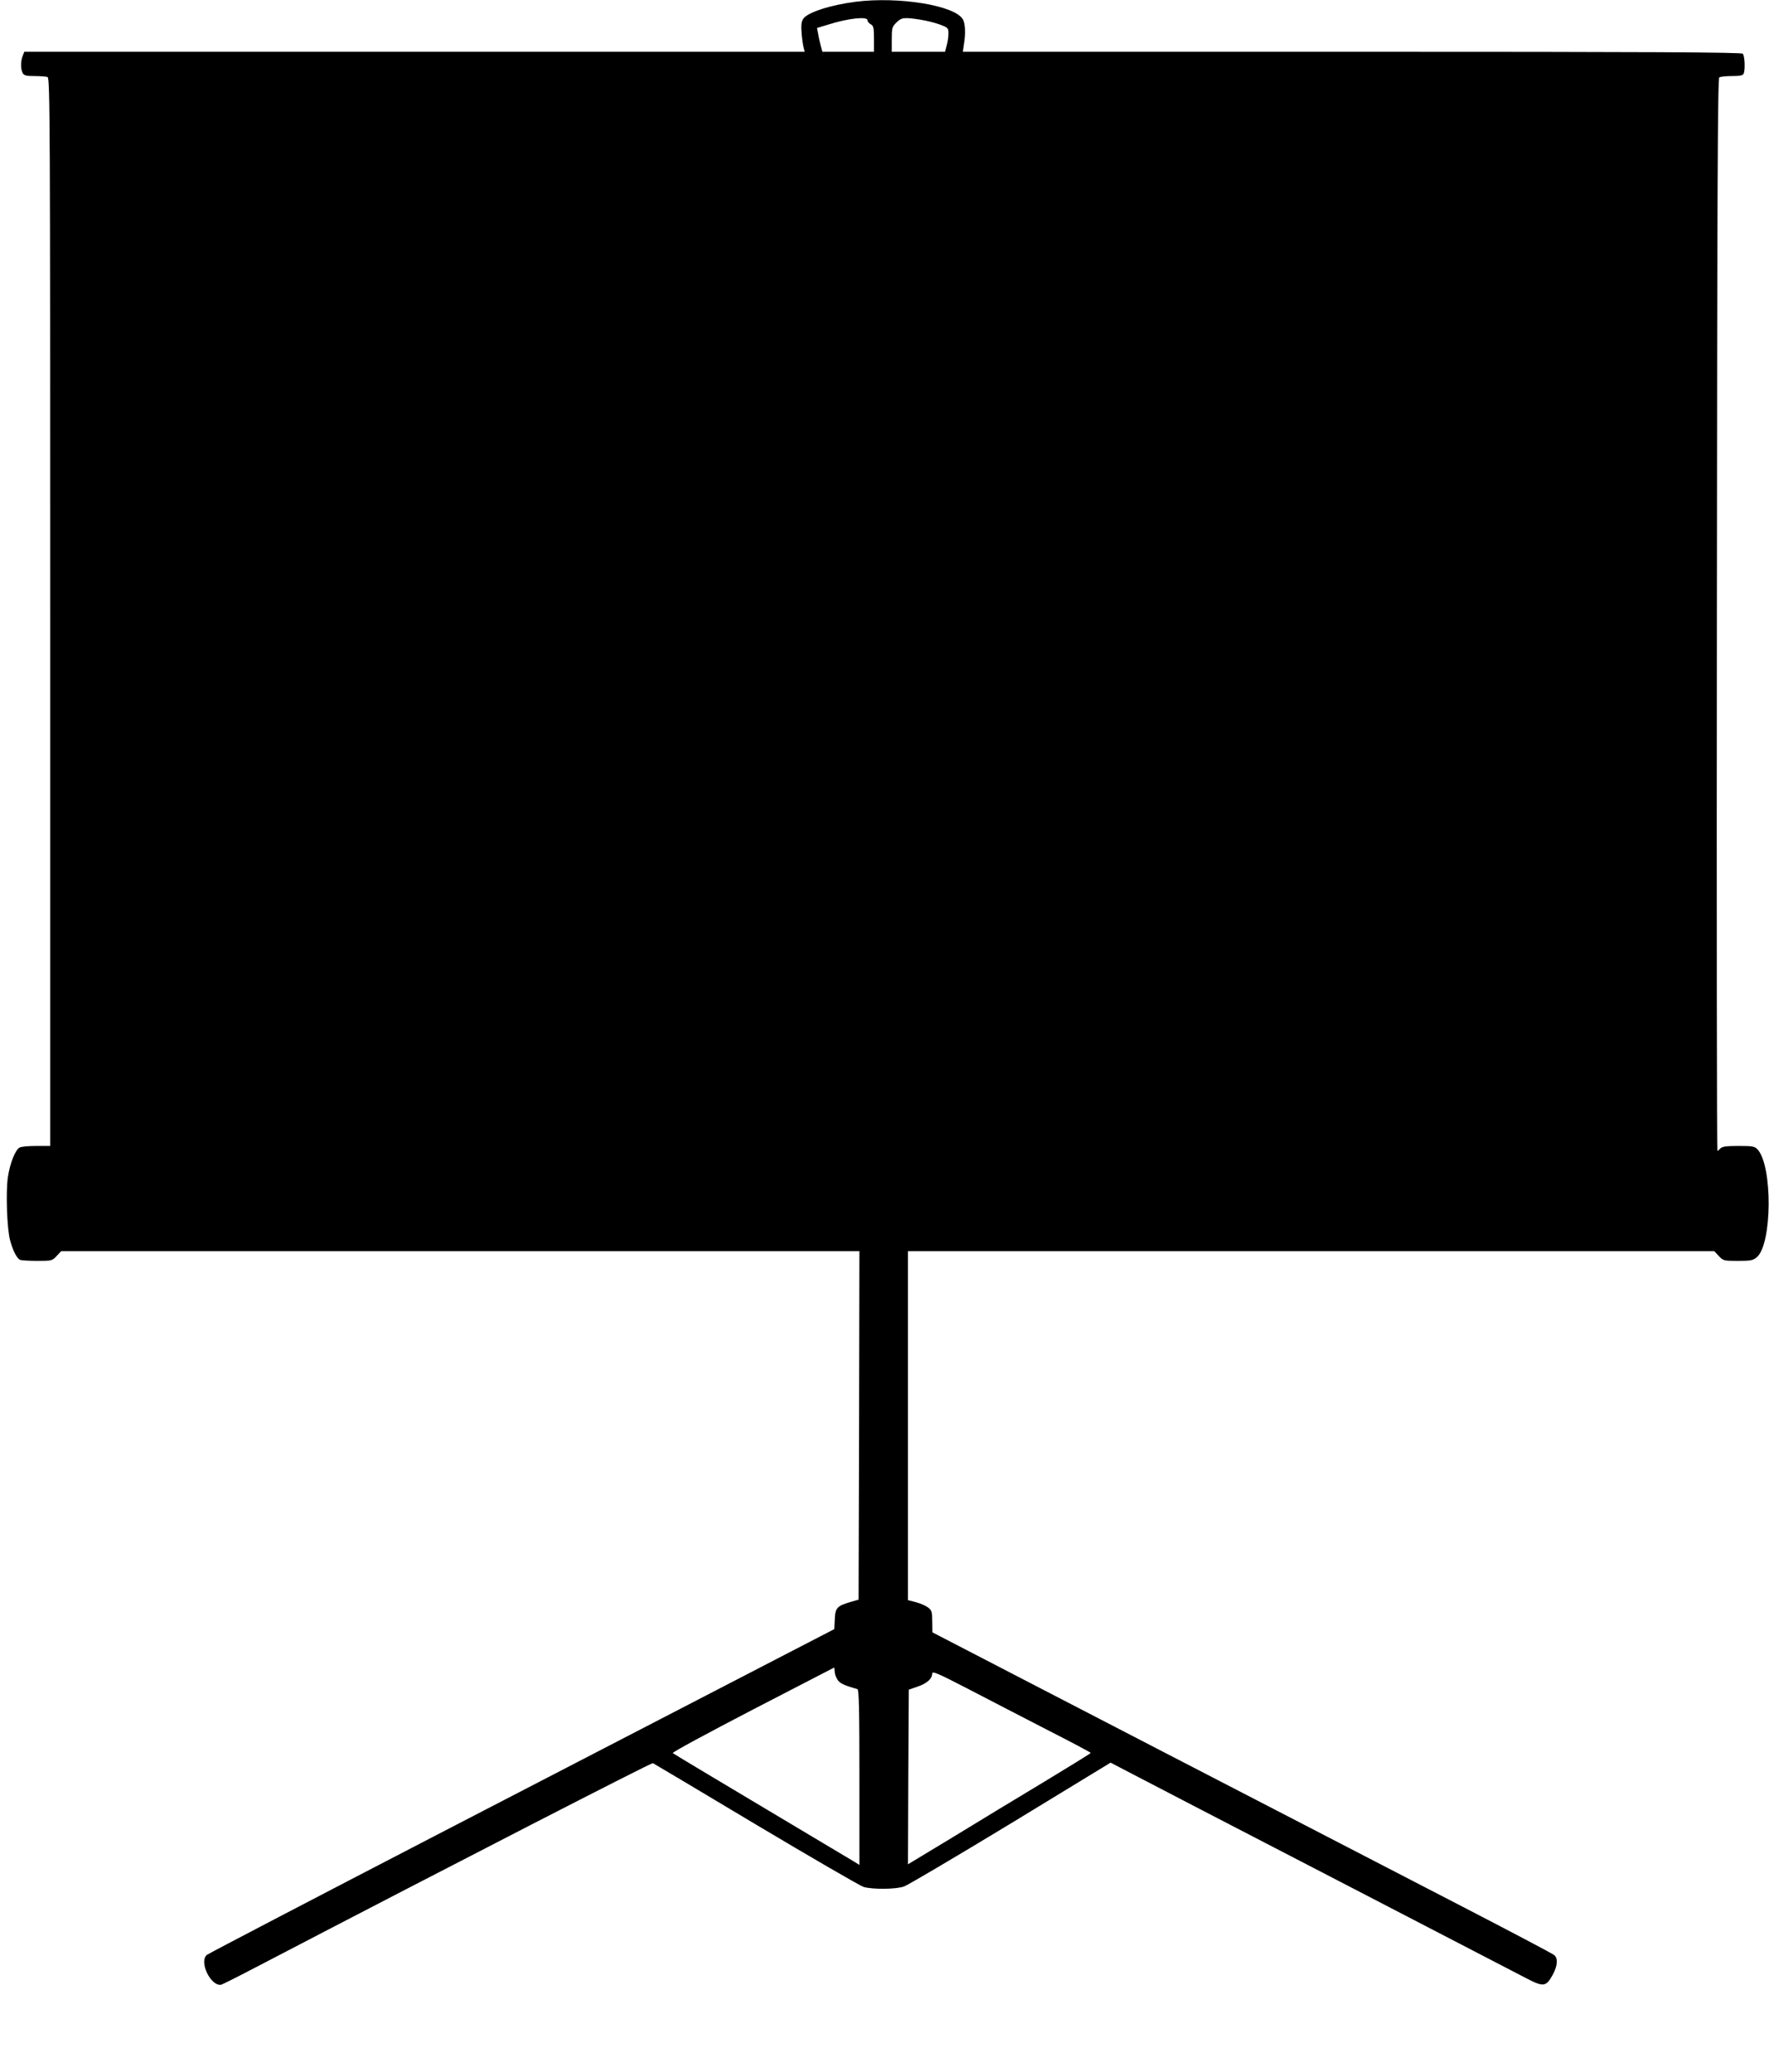 <?xml version="1.0" standalone="no"?>
<!DOCTYPE svg PUBLIC "-//W3C//DTD SVG 20010904//EN"
 "http://www.w3.org/TR/2001/REC-SVG-20010904/DTD/svg10.dtd">
<svg version="1.0" xmlns="http://www.w3.org/2000/svg"
 width="1093pt" height="1280pt" viewBox="0 0 1093 1280"
 preserveAspectRatio="xMidYMid meet">
<g transform="translate(0,1280) scale(0.1,-0.1)"
fill="#000000" stroke="none">
<path d="M5286 12789 c-156 -20 -297 -66 -323 -105 -12 -19 -14 -40 -10 -92 3
-37 9 -77 13 -89 l6 -23 -2411 0 -2411 0 -10 -26 c-13 -33 -13 -80 0 -105 9
-16 22 -19 75 -19 35 0 70 -3 79 -6 15 -6 16 -306 16 -3305 l0 -3299 -86 0
c-47 0 -93 -4 -103 -10 -26 -13 -59 -96 -72 -181 -14 -91 -6 -324 14 -394 18
-65 42 -111 62 -119 9 -3 57 -6 107 -6 87 0 91 1 118 30 l28 30 2466 0 2466 0
-2 -1076 -3 -1077 -49 -14 c-84 -25 -95 -36 -98 -106 l-3 -62 -435 -225 c-239
-124 -1108 -574 -1930 -999 -822 -426 -1503 -781 -1512 -789 -50 -43 25 -196
89 -184 7 2 106 51 220 111 1238 645 2437 1261 2447 1258 6 -3 292 -173 636
-379 344 -205 644 -379 666 -386 56 -16 200 -15 250 3 23 8 319 183 659 389
l617 376 142 -74 c77 -41 638 -331 1246 -646 608 -315 1142 -592 1188 -616 99
-51 116 -48 156 26 30 55 33 101 9 121 -9 8 -255 138 -547 289 -293 151 -1153
597 -1914 990 l-1381 715 -1 67 c0 59 -3 69 -25 86 -14 11 -48 26 -75 33 l-50
13 0 1078 0 1078 2491 0 2491 0 28 -30 c27 -29 31 -30 118 -30 80 0 94 3 117
23 95 81 98 565 4 666 -18 19 -31 21 -118 21 -75 0 -101 -4 -111 -15 -7 -8
-15 -15 -19 -15 -3 0 -5 1490 -3 3312 2 2632 5 3313 15 3320 6 4 42 8 78 8 52
0 68 4 73 16 10 27 6 110 -6 122 -9 9 -559 12 -2416 12 l-2403 0 7 48 c11 63
8 126 -6 151 -46 87 -395 144 -664 110z m74 -114 c0 -8 9 -19 20 -25 17 -9 20
-21 20 -90 l0 -80 -160 0 -159 0 -10 38 c-5 20 -13 53 -16 73 l-7 36 69 21
c123 39 243 52 243 27z m323 4 c40 -6 96 -20 125 -31 50 -19 52 -21 52 -56 0
-20 -5 -54 -11 -74 l-10 -38 -164 0 -165 0 0 76 c0 70 2 79 28 104 31 32 48
34 145 19z m-502 -10265 c17 -18 44 -29 117 -50 9 -3 12 -120 12 -545 l0 -541
-32 20 c-18 11 -276 165 -573 342 -297 177 -544 325 -548 329 -5 5 218 125
495 269 l503 260 3 -32 c2 -17 12 -40 23 -52z m1281 -297 c153 -78 278 -144
277 -147 0 -3 -127 -81 -282 -175 -155 -93 -409 -247 -564 -342 l-283 -171 2
540 3 539 55 19 c57 19 90 49 90 81 0 16 37 0 213 -91 116 -61 337 -174 489
-253z"/>
</g>
</svg>

